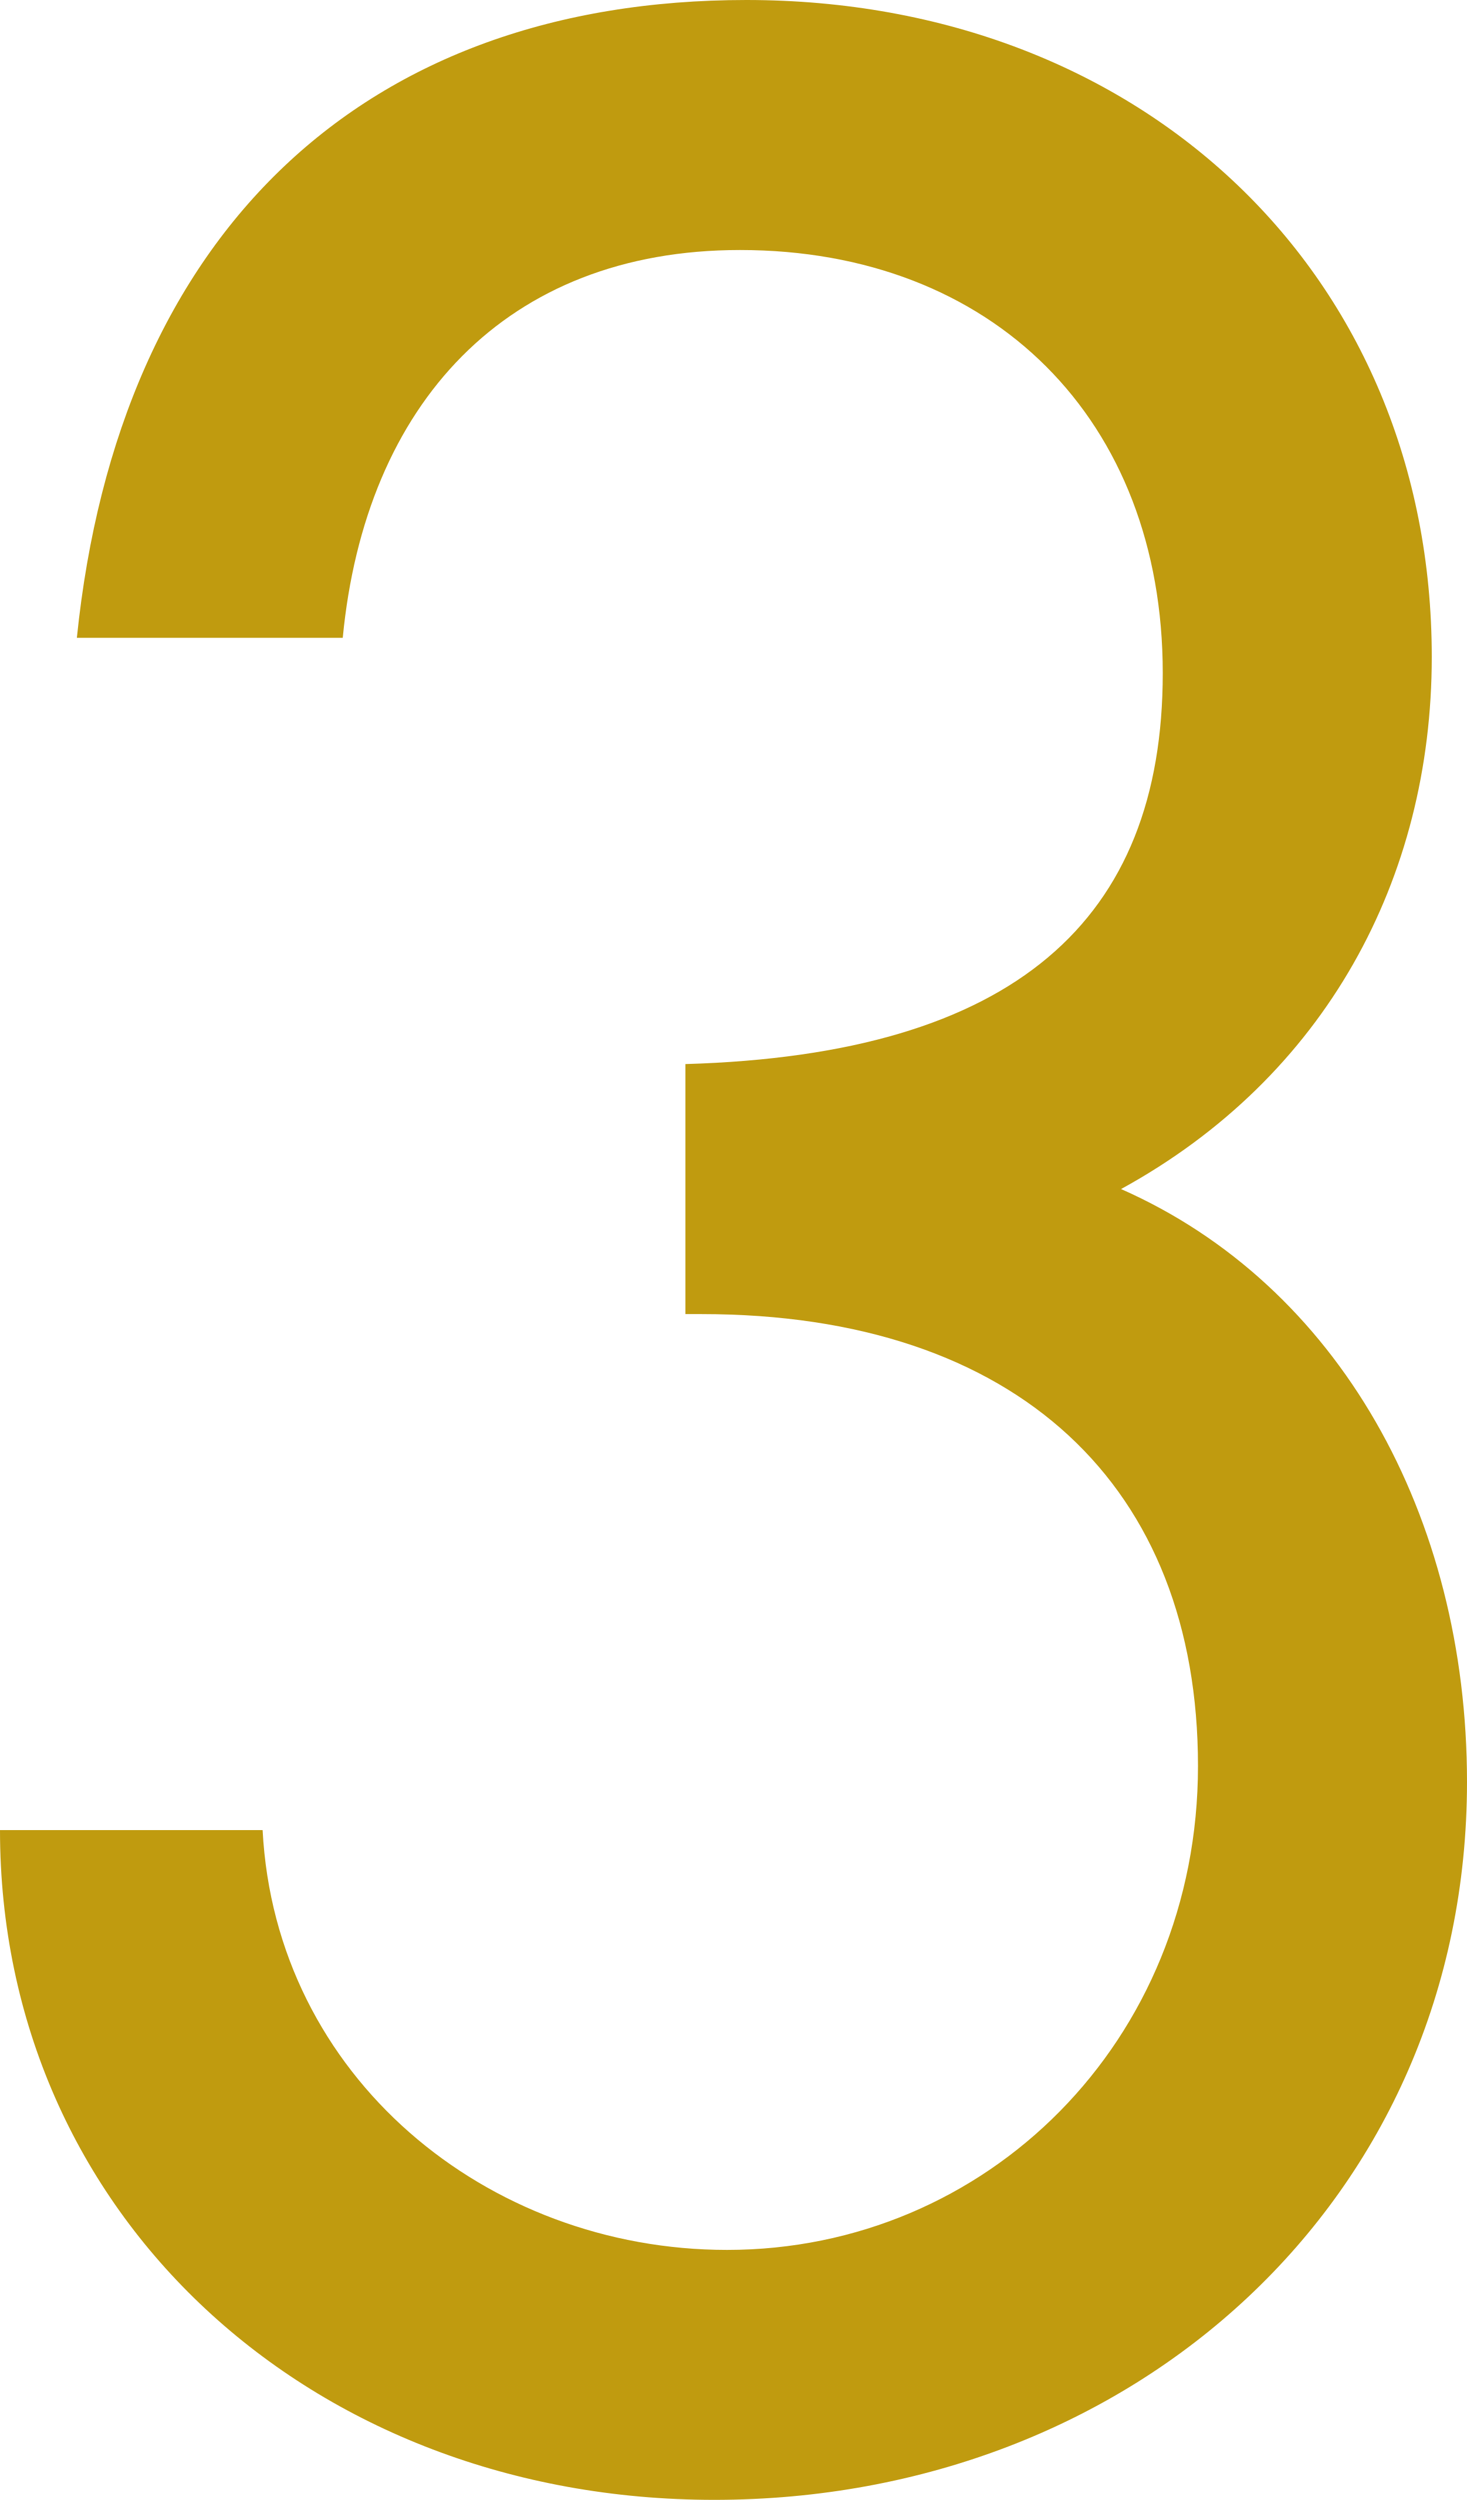 <?xml version="1.0" encoding="UTF-8"?><svg id="_レイヤー_2" xmlns="http://www.w3.org/2000/svg" width="19.239" height="32.766" viewBox="0 0 19.239 32.766"><g id="text"><path d="M14.702,15.585c2.856,1.26,4.537,4.285,4.537,7.771,0,5.461-4.369,9.41-9.872,9.41-5.293,0-9.367-3.738-9.367-8.779h3.444c.168,3.234,2.94,5.503,6.091,5.503,3.403,0,6.176-2.73,6.176-6.343,0-3.654-2.353-5.923-6.512-5.923h-.21v-3.277c4.327-.126,6.26-1.89,6.26-5.125,0-3.319-2.227-5.545-5.545-5.545-3.067,0-4.915,2.017-5.209,5.083H1.008C1.554,3.024,4.789,0,9.788,0c5.208,0,8.989,3.613,8.989,8.611,0,2.899-1.387,5.503-4.075,6.974Z" fill="#c09b0f"/></g></svg>